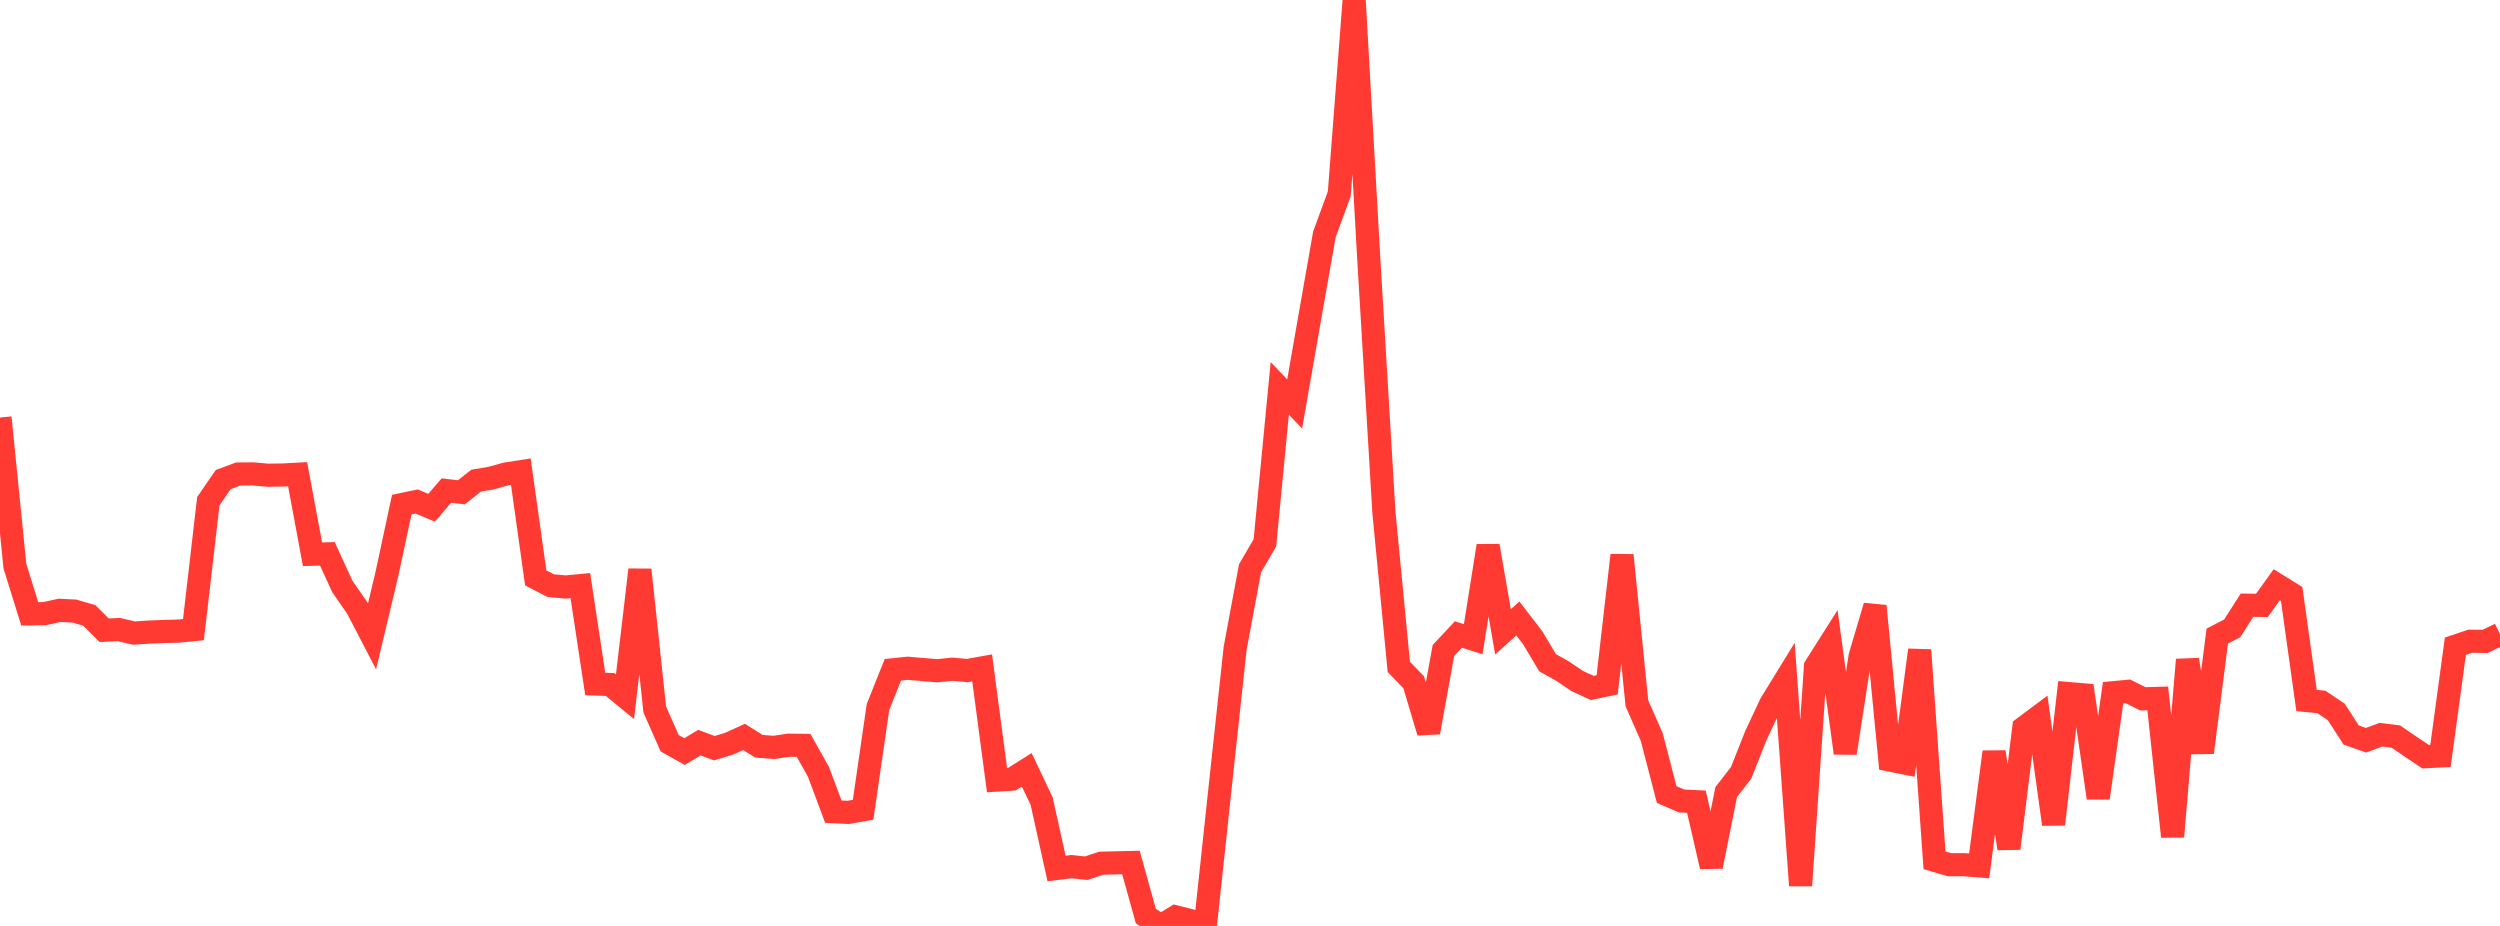 <?xml version="1.0" standalone="no"?>
<!DOCTYPE svg PUBLIC "-//W3C//DTD SVG 1.1//EN" "http://www.w3.org/Graphics/SVG/1.1/DTD/svg11.dtd">

<svg width="135" height="50" viewBox="0 0 135 50" preserveAspectRatio="none" 
  xmlns="http://www.w3.org/2000/svg"
  xmlns:xlink="http://www.w3.org/1999/xlink">


<polyline points="0.0, 22.547 0.804, 30.571 1.607, 33.151 2.411, 33.136 3.214, 32.959 4.018, 32.997 4.821, 33.232 5.625, 34.033 6.429, 33.997 7.232, 34.186 8.036, 34.133 8.839, 34.1 9.643, 34.08 10.446, 34 11.25, 27.064 12.054, 25.897 12.857, 25.598 13.661, 25.59 14.464, 25.662 15.268, 25.651 16.071, 25.608 16.875, 29.929 17.679, 29.908 18.482, 31.662 19.286, 32.822 20.089, 34.368 20.893, 30.995 21.696, 27.247 22.5, 27.08 23.304, 27.419 24.107, 26.49 24.911, 26.584 25.714, 25.953 26.518, 25.819 27.321, 25.594 28.125, 25.47 28.929, 31.204 29.732, 31.622 30.536, 31.699 31.339, 31.623 32.143, 36.936 32.946, 36.963 33.75, 37.622 34.554, 30.769 35.357, 38.316 36.161, 40.134 36.964, 40.584 37.768, 40.103 38.571, 40.402 39.375, 40.159 40.179, 39.793 40.982, 40.298 41.786, 40.36 42.589, 40.24 43.393, 40.25 44.196, 41.677 45.0, 43.83 45.804, 43.87 46.607, 43.727 47.411, 38.182 48.214, 36.169 49.018, 36.086 49.821, 36.154 50.625, 36.22 51.429, 36.137 52.232, 36.211 53.036, 36.067 53.839, 42.124 54.643, 42.075 55.446, 41.57 56.25, 43.265 57.054, 46.898 57.857, 46.799 58.661, 46.883 59.464, 46.613 60.268, 46.594 61.071, 46.575 61.875, 49.466 62.679, 50.0 63.482, 49.509 64.286, 49.711 65.089, 49.983 65.893, 42.46 66.696, 35.019 67.5, 30.693 68.304, 29.314 69.107, 20.972 69.911, 21.815 70.714, 17.225 71.518, 12.655 72.321, 10.469 73.125, 0.0 73.929, 14.236 74.732, 27.673 75.536, 36.012 76.339, 36.841 77.143, 39.544 77.946, 35.124 78.75, 34.264 79.554, 34.516 80.357, 29.476 81.161, 34.12 81.964, 33.397 82.768, 34.443 83.571, 35.789 84.375, 36.238 85.179, 36.782 85.982, 37.149 86.786, 36.981 87.589, 29.982 88.393, 37.98 89.196, 39.804 90.0, 42.905 90.804, 43.252 91.607, 43.292 92.411, 46.791 93.214, 42.771 94.018, 41.736 94.821, 39.713 95.625, 37.999 96.429, 36.691 97.232, 47.819 98.036, 35.995 98.839, 34.727 99.643, 40.666 100.446, 35.441 101.25, 32.727 102.054, 41.045 102.857, 41.204 103.661, 35.103 104.464, 46.456 105.268, 46.694 106.071, 46.694 106.875, 46.758 107.679, 40.606 108.482, 45.816 109.286, 39.298 110.089, 38.698 110.893, 44.51 111.696, 37.452 112.5, 37.52 113.304, 43.089 114.107, 37.407 114.911, 37.332 115.714, 37.737 116.518, 37.714 117.321, 45.176 118.125, 35.624 118.929, 40.635 119.732, 34.349 120.536, 33.934 121.339, 32.68 122.143, 32.692 122.946, 31.576 123.75, 32.077 124.554, 37.827 125.357, 37.905 126.161, 38.449 126.964, 39.69 127.768, 39.973 128.571, 39.673 129.375, 39.773 130.179, 40.324 130.982, 40.862 131.786, 40.821 132.589, 34.897 133.393, 34.626 134.196, 34.635 135.0, 34.249" fill="none" stroke="#ff3a33" stroke-width="1.25"/>

</svg>